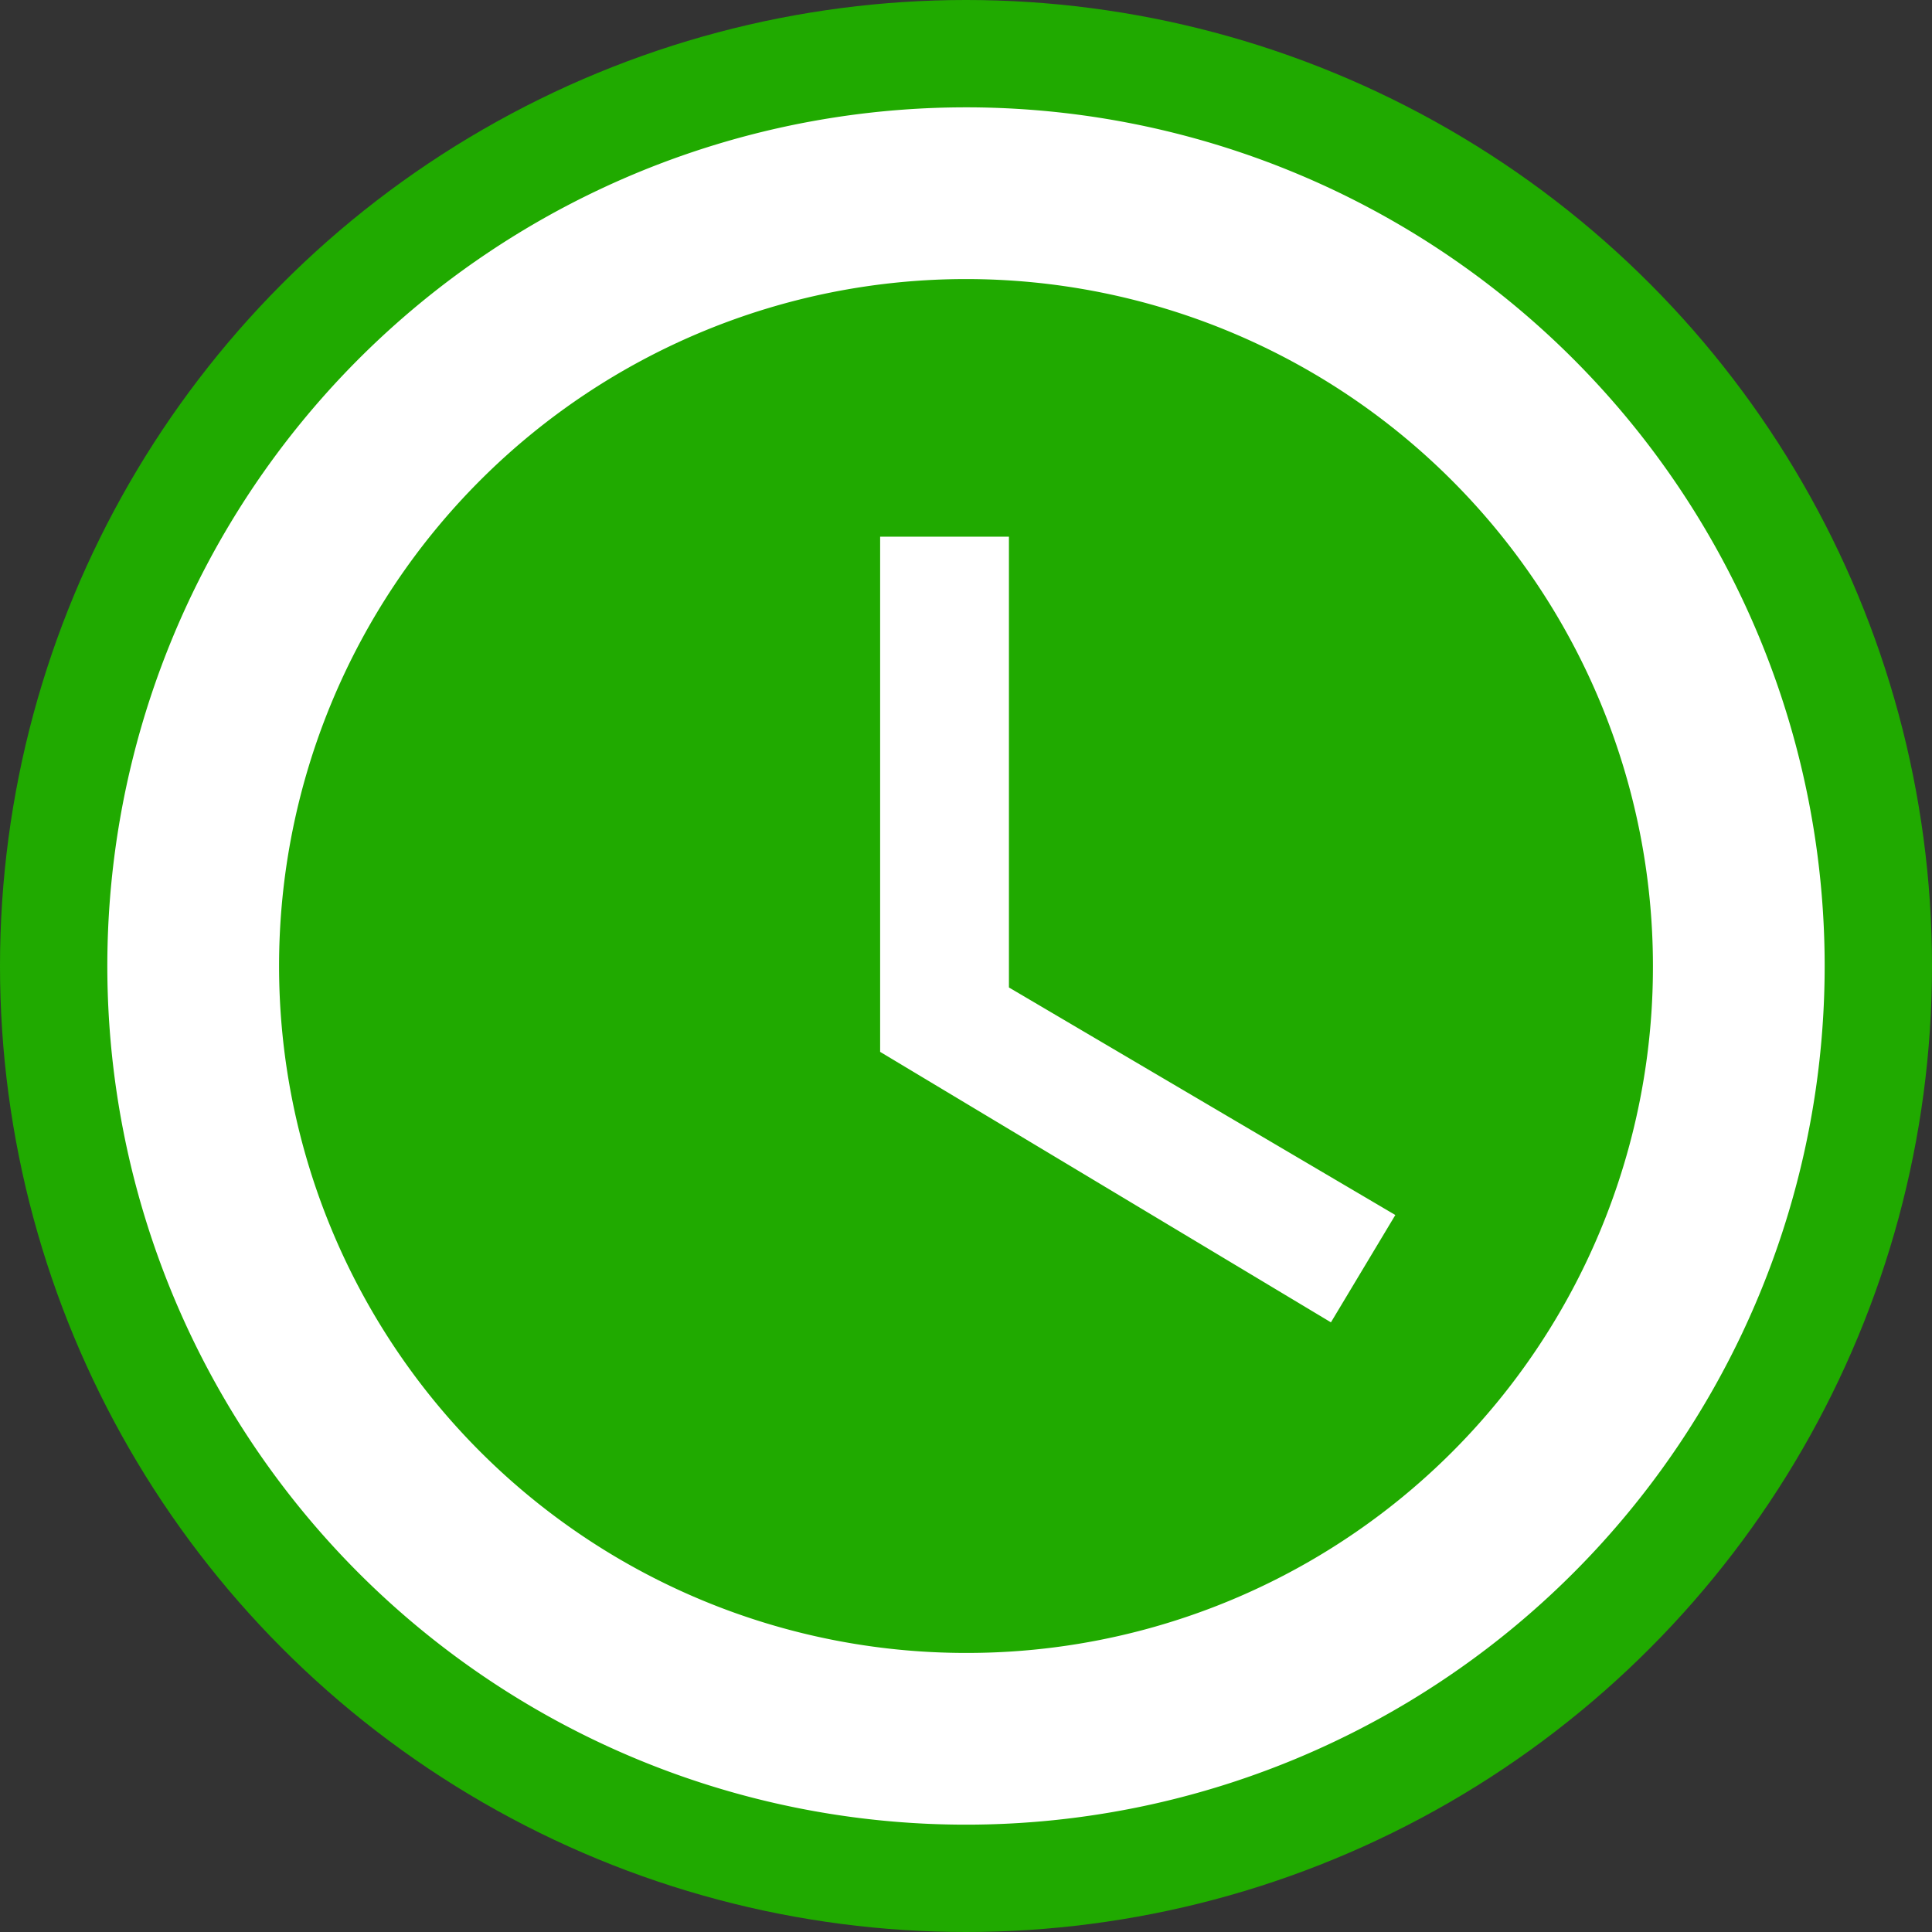 <svg xmlns="http://www.w3.org/2000/svg" viewBox="0 0 18 18" height="18" width="18"><rect x="0" y="0" width="18" height="18" fill="#333333" stroke="none"/><defs><style>.cls-1{fill:#20aa00;}.cls-2{fill:#fff;}</style></defs><title>Element 2</title><g id="Ebene_2" data-name="Ebene 2"><g id="Ebene_1-2" data-name="Ebene 1"><circle class="cls-1" cx="9" cy="9" r="9"/><path class="cls-2" d="M9,1a8,8,0,1,0,8,8A8,8,0,0,0,9,1ZM9,15.4A6.4,6.4,0,1,1,15.4,9,6.39,6.39,0,0,1,9,15.4ZM9.4,5H8.2V9.8l4.2,2.52.6-1L9.4,9.2Z"/></g></g></svg>